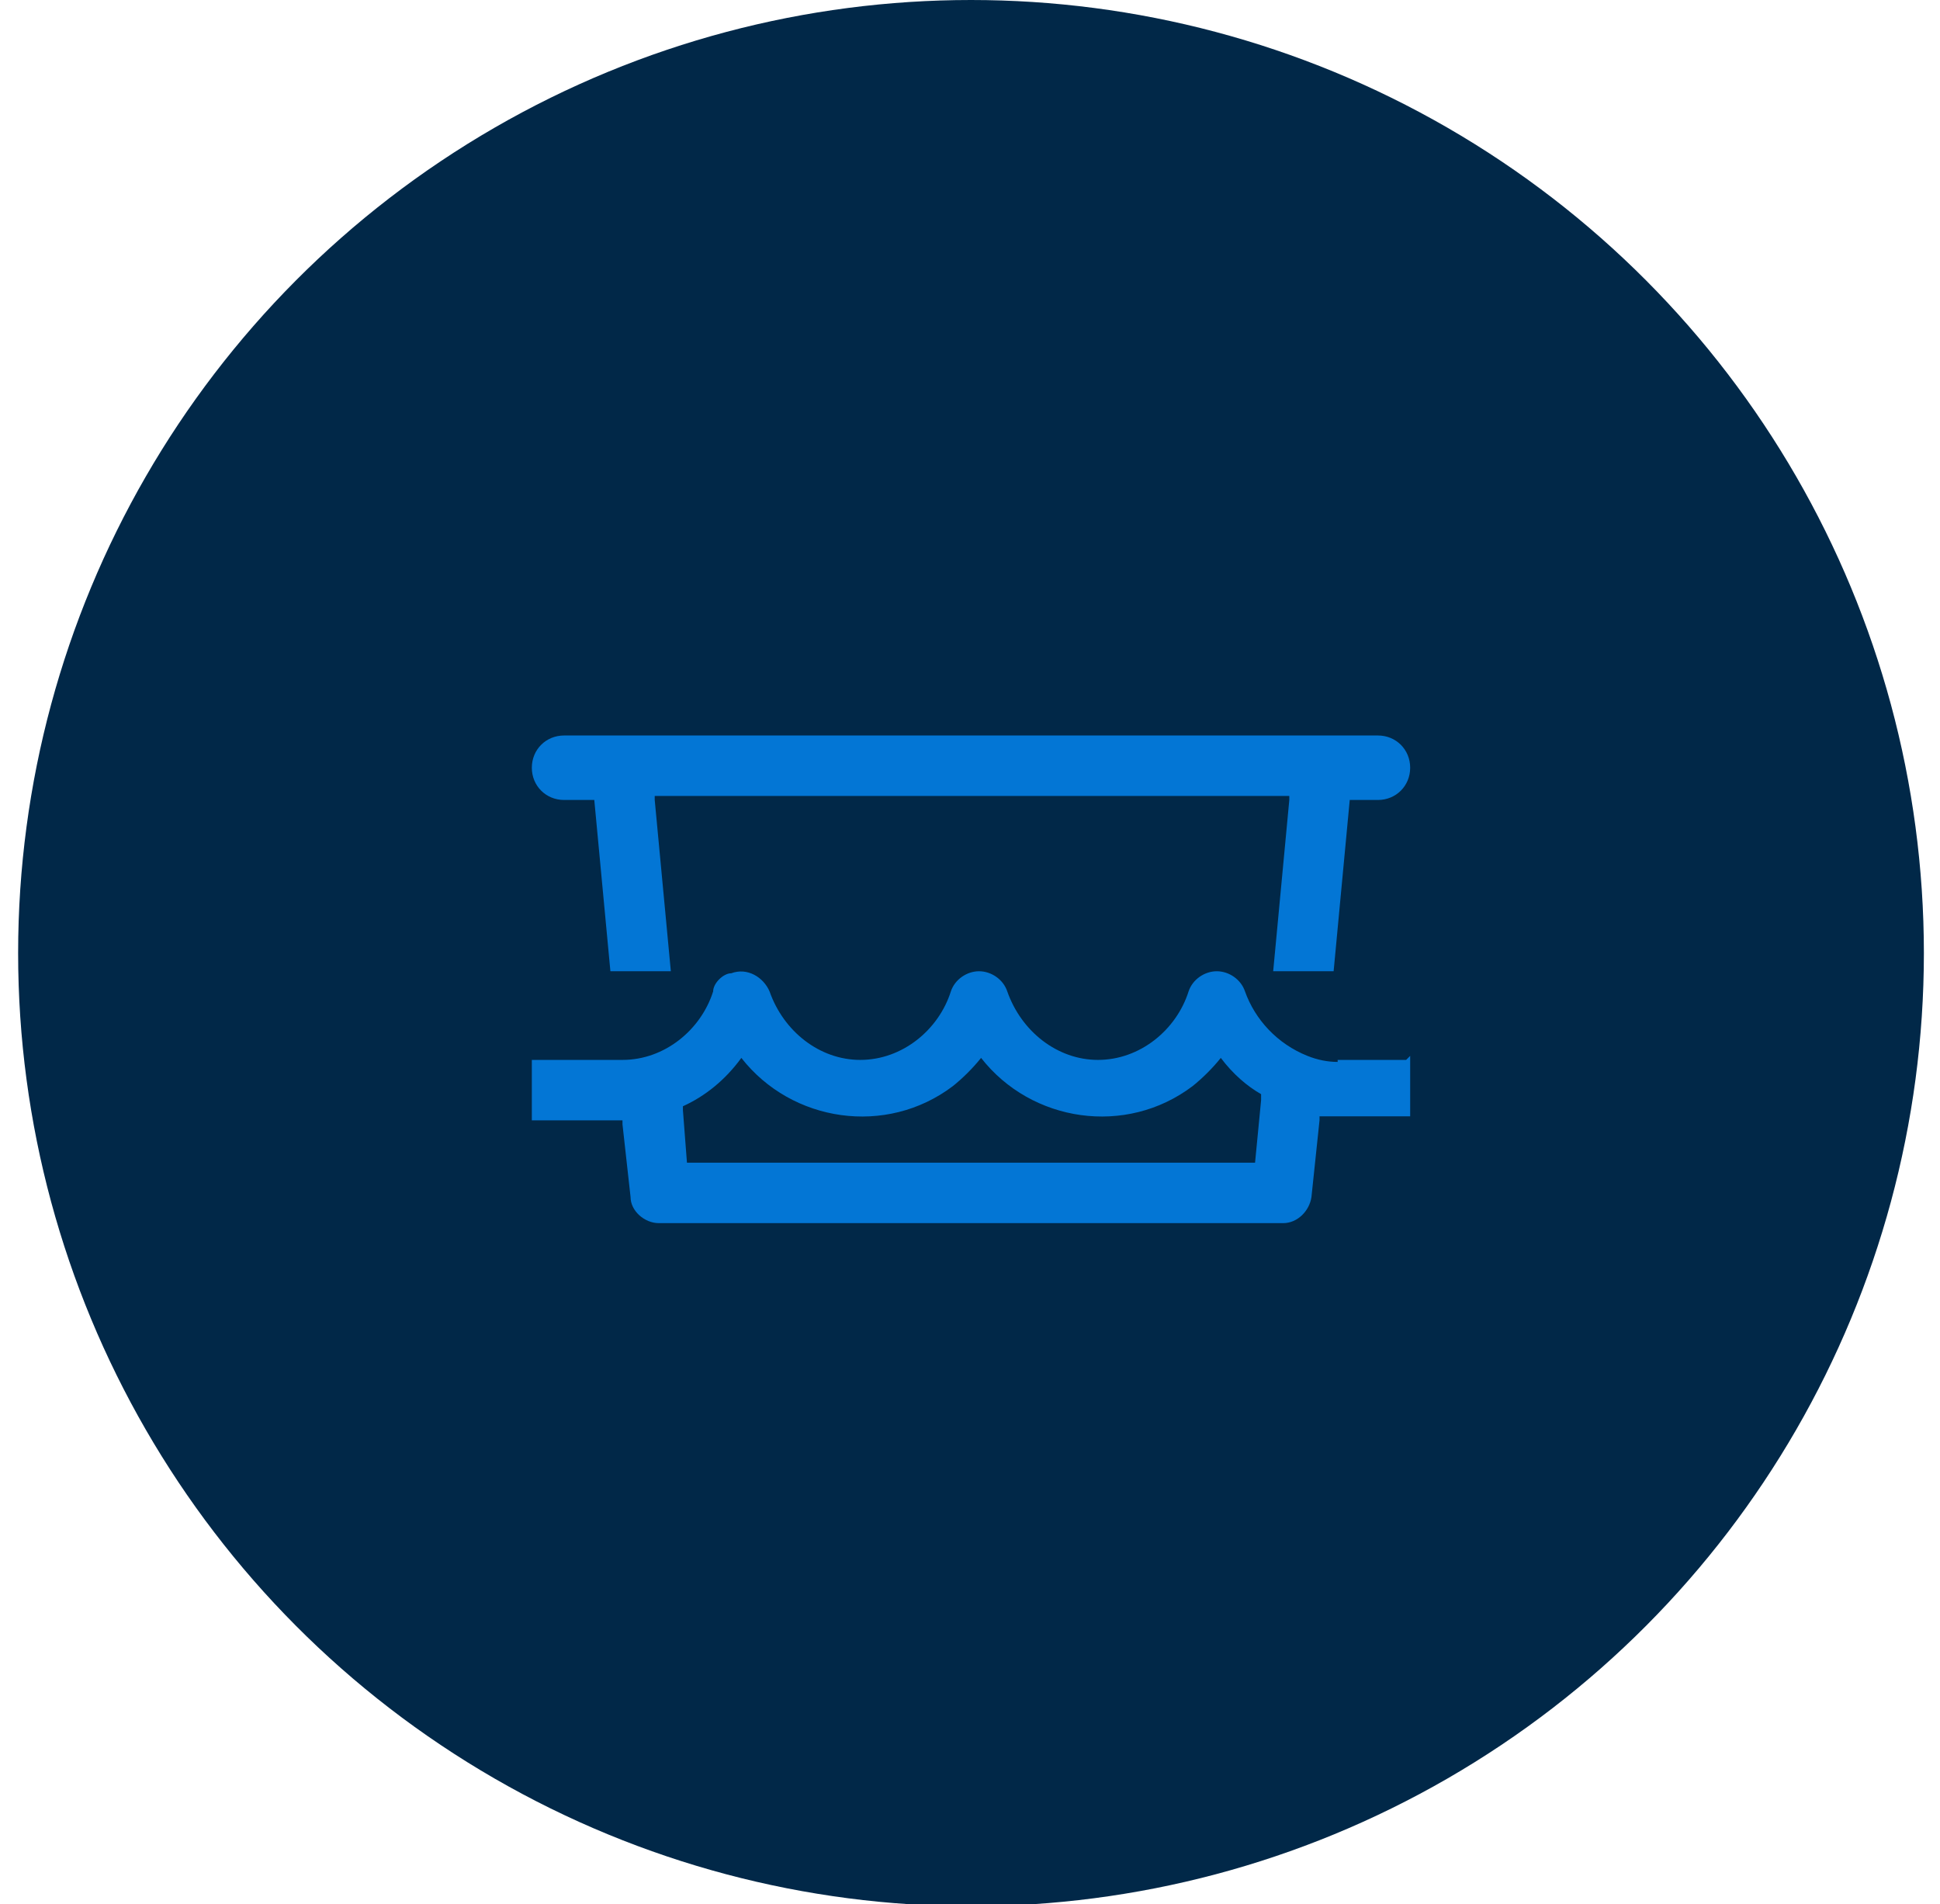 <?xml version="1.0" encoding="UTF-8"?>
<svg id="Layer_1" xmlns="http://www.w3.org/2000/svg" version="1.1" viewBox="0 0 96.3 94.5">
  <!-- Generator: Adobe Illustrator 29.5.1, SVG Export Plug-In . SVG Version: 2.1.0 Build 141)  -->
  <defs>
    <style>
      .st0 {
        fill: #012848;
      }

      .st1 {
        fill: #0376d5;
      }
    </style>
  </defs>
  <circle class="st0" cx="48.2" cy="47.3" r="47.3"/>
  <g>
    <path class="st1" d="M26.4,38.1c0-.9.7-1.6,1.6-1.6h40.4c.9,0,1.6.7,1.6,1.6s-.7,1.6-1.6,1.6h-1.4l-.8,8.5h-3l.8-8.5v-.2s-31.5,0-31.5,0v.2s.8,8.5.8,8.5h-3l-.8-8.5h-1.5c-.9,0-1.6-.7-1.6-1.6Z"/>
    <path class="st1" d="M66.4,52.7c-.5,0-1-.1-1.5-.3-1.5-.6-2.6-1.8-3.1-3.2-.2-.6-.8-1-1.4-1s-1.2.4-1.4,1c-.6,1.9-2.4,3.4-4.5,3.4-2,0-3.8-1.4-4.5-3.4-.2-.6-.8-1-1.4-1s-1.2.4-1.4,1c-.6,1.9-2.4,3.4-4.5,3.4-2,0-3.8-1.4-4.5-3.4-.3-.7-1.1-1.2-1.9-.9-.4,0-.9.5-.9.9-.6,1.9-2.4,3.4-4.5,3.4h-4.5v3h4.5v.2s.4,3.6.4,3.6c0,.7.7,1.3,1.4,1.3h31c.7,0,1.3-.6,1.4-1.3l.4-3.8v-.2c.4,0,.7,0,1.1,0h3.4v-3l-.2.2h-3.4ZM62.6,54.6l-.3,3.1h-28.2l-.2-2.6v-.2c1.1-.5,2.1-1.3,2.9-2.4,2.5,3.2,7.2,3.9,10.5,1.4.5-.4,1-.9,1.4-1.4,2.5,3.2,7.2,3.9,10.5,1.4.5-.4,1-.9,1.4-1.4.6.8,1.3,1.4,2,1.8v.2Z"/>
  </g>
</svg>